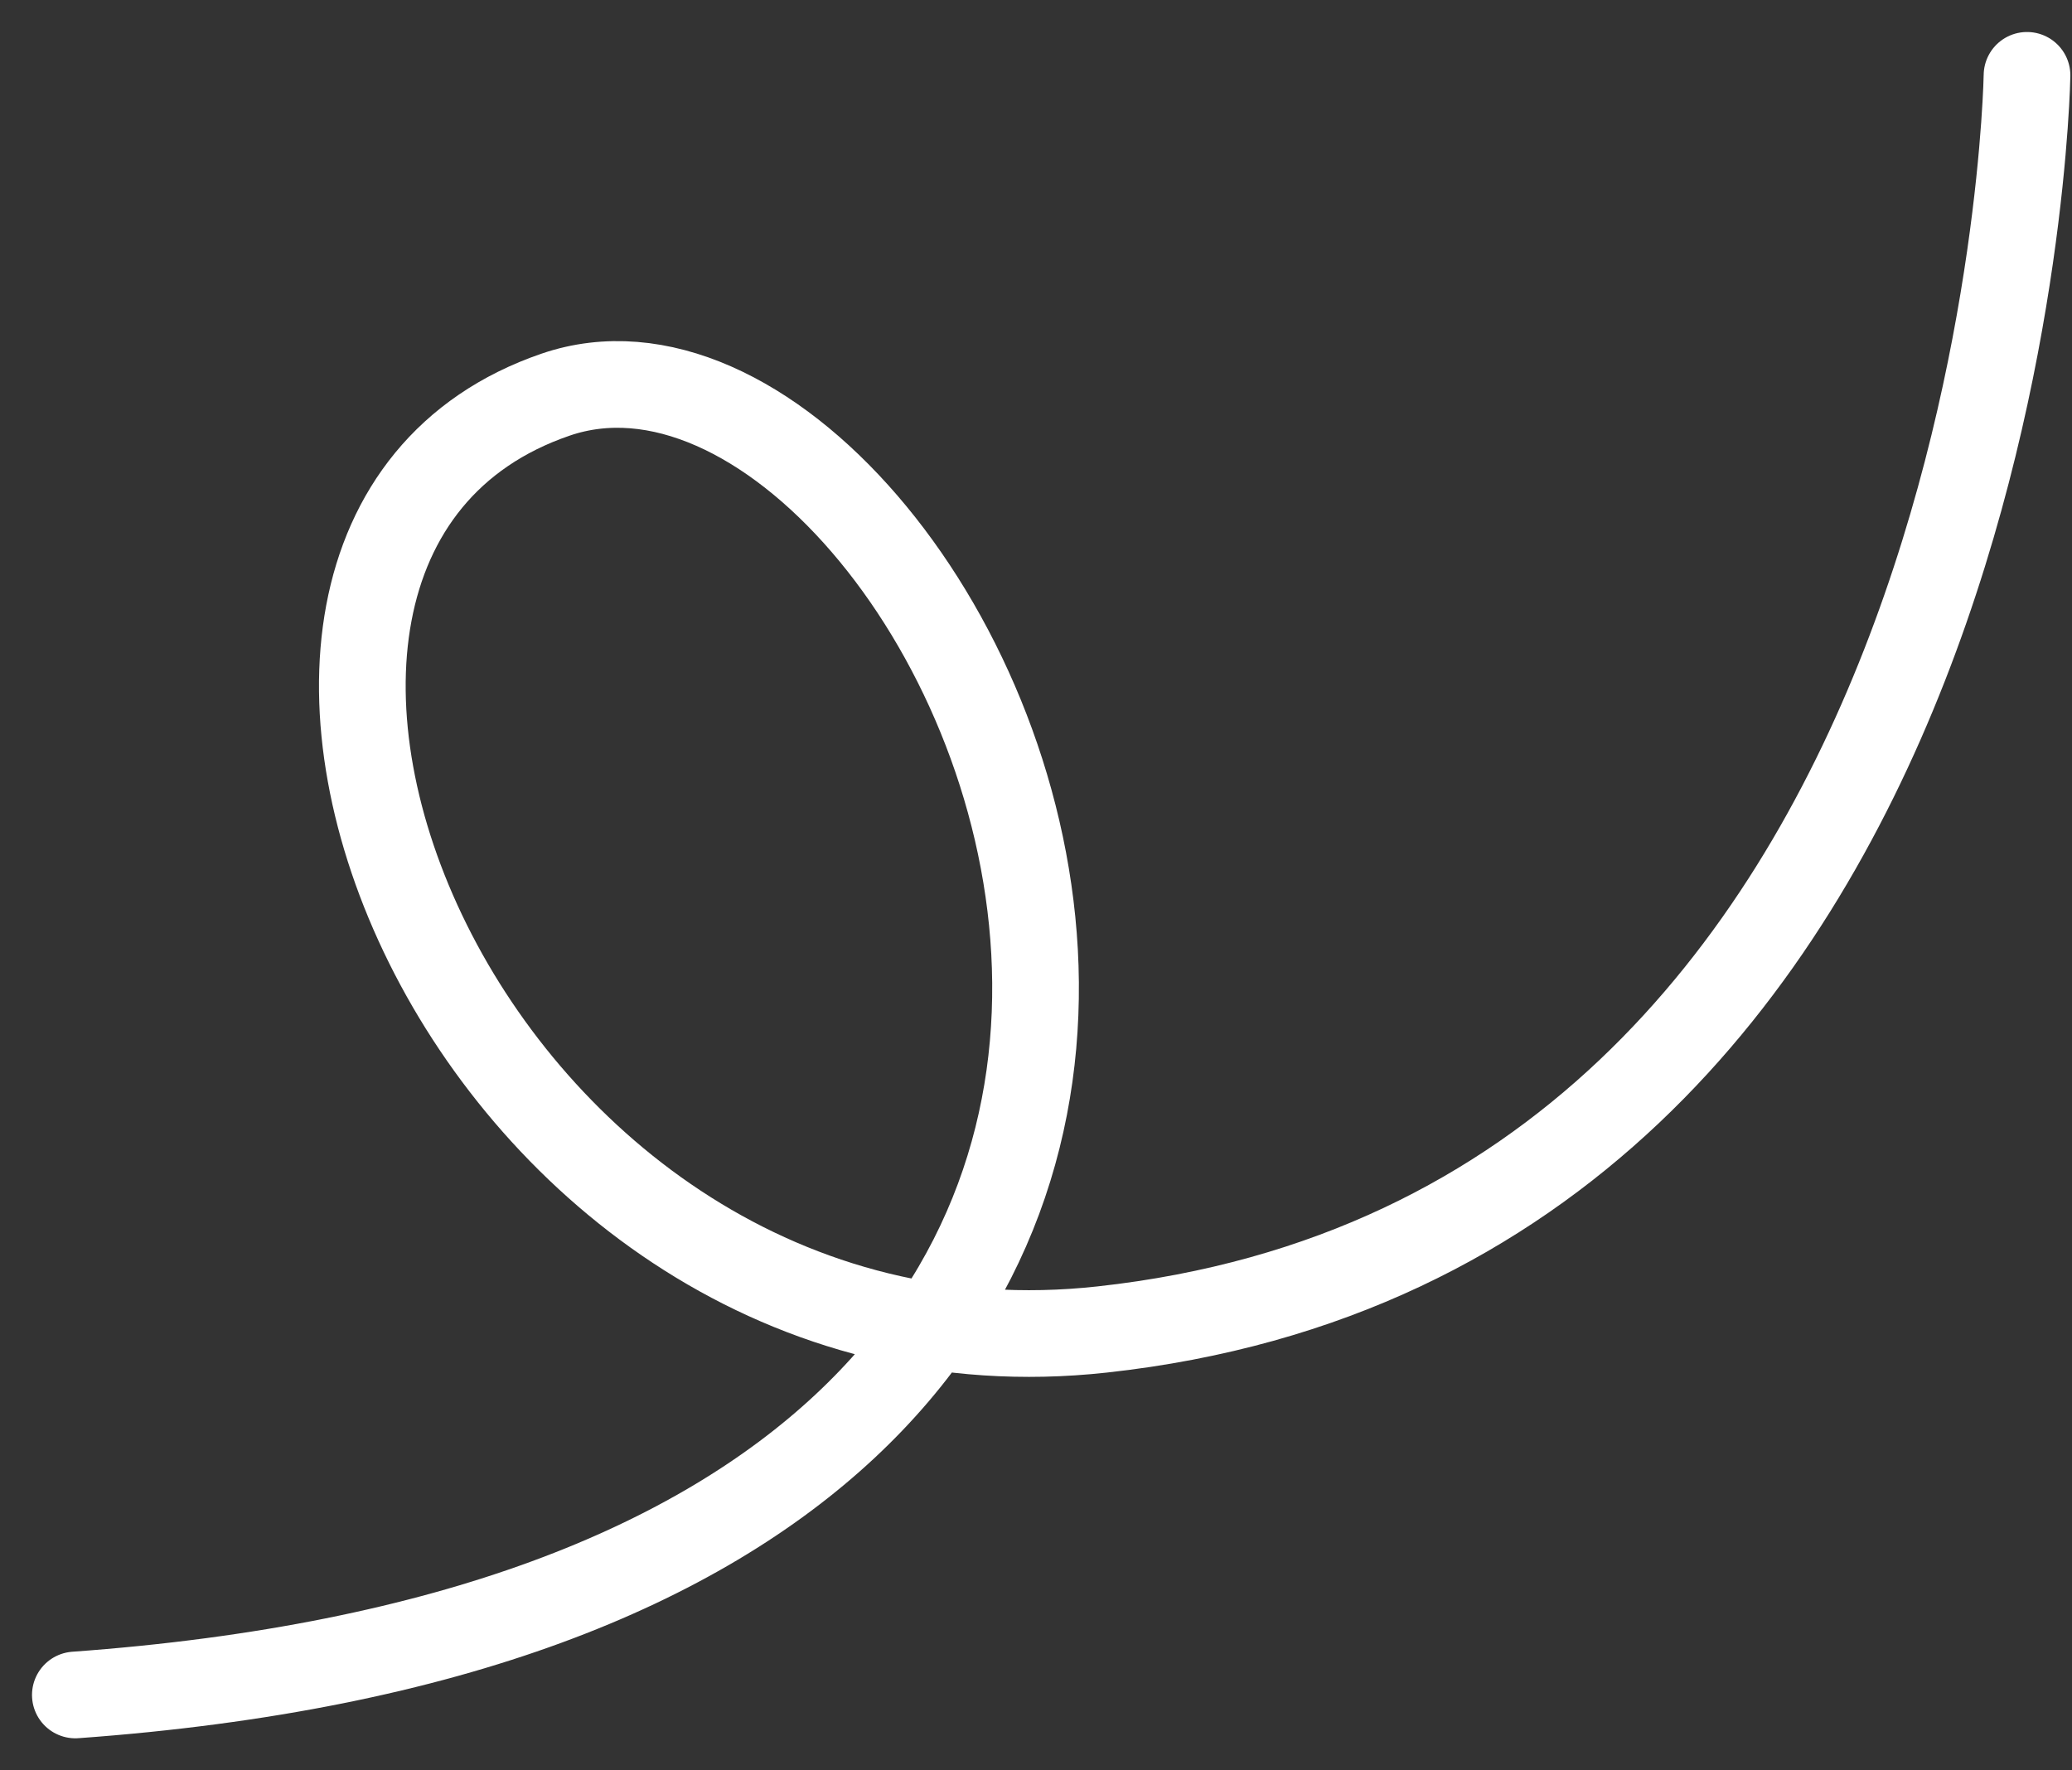 <svg width="55" height="47" viewBox="0 0 55 47" fill="none" xmlns="http://www.w3.org/2000/svg">
<rect x="0" y="0" width="55" height="47" fill="#333333" stroke="none"/>
<path d="M53.806 2C53.806 2 53.319 32.661 29.255 35.297C12.373 37.152 3.251 14.414 14.75 10.477C25.534 6.784 42.114 42.104 2 45" stroke="white" stroke-width="2.301" stroke-linecap="round" stroke-linejoin="round"/>
</svg>
